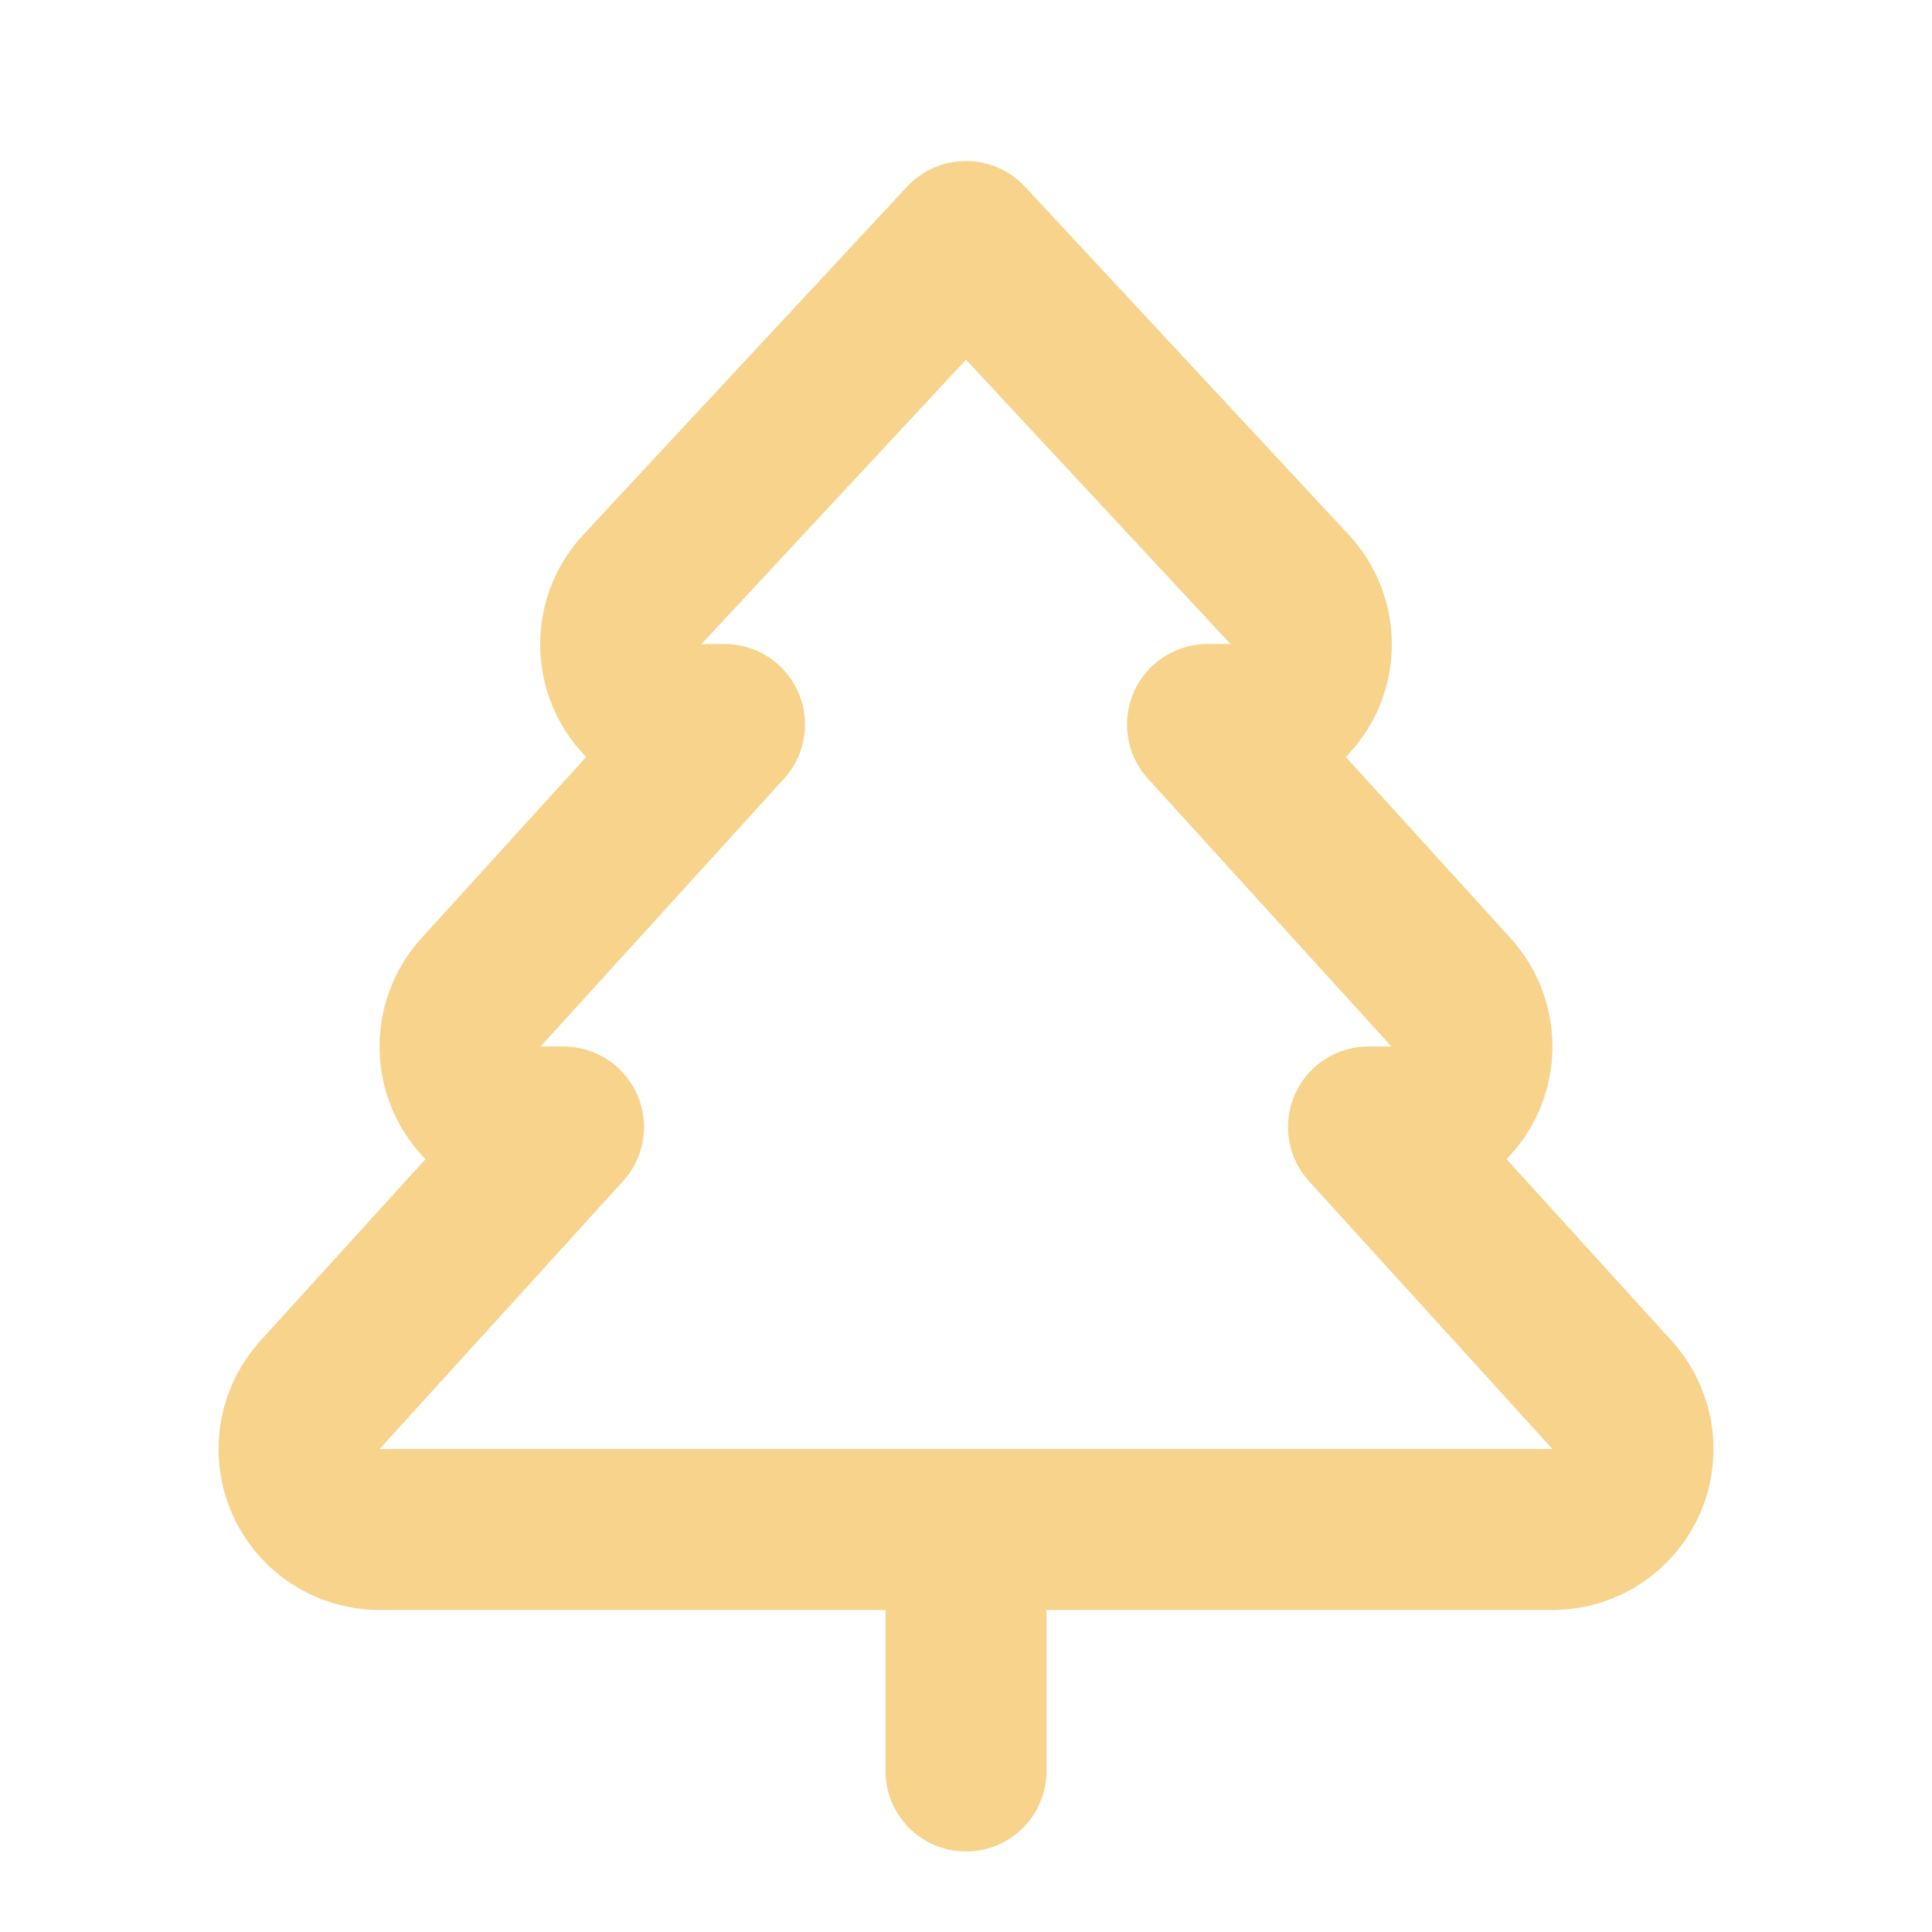 <?xml version="1.0" encoding="UTF-8"?> <svg xmlns="http://www.w3.org/2000/svg" width="24" height="24" viewBox="0 0 24 24" fill="none"><path d="M17 14L20 17.3C20.137 17.44 20.23 17.617 20.267 17.809C20.305 18.001 20.285 18.2 20.211 18.381C20.136 18.562 20.01 18.717 19.848 18.827C19.686 18.937 19.496 18.997 19.3 19H4.7C4.504 18.997 4.314 18.937 4.152 18.827C3.99 18.717 3.864 18.562 3.789 18.381C3.715 18.2 3.695 18.001 3.733 17.809C3.77 17.617 3.863 17.44 4 17.3L7 14H6.7C6.504 13.997 6.314 13.937 6.152 13.827C5.99 13.717 5.864 13.562 5.789 13.381C5.715 13.2 5.695 13.001 5.733 12.809C5.77 12.617 5.863 12.44 6 12.3L9 9H8.8C8.596 9.018 8.391 8.974 8.213 8.872C8.035 8.77 7.893 8.615 7.805 8.43C7.718 8.244 7.69 8.036 7.725 7.834C7.759 7.632 7.856 7.446 8 7.3L12 3L16 7.3C16.144 7.446 16.241 7.632 16.275 7.834C16.31 8.036 16.282 8.244 16.195 8.43C16.107 8.615 15.965 8.77 15.787 8.872C15.609 8.974 15.404 9.018 15.2 9H15L18 12.3C18.137 12.44 18.23 12.617 18.267 12.809C18.305 13.001 18.285 13.2 18.211 13.381C18.136 13.562 18.01 13.717 17.848 13.827C17.686 13.937 17.496 13.997 17.3 14H17Z" stroke="#F7D38C" stroke-width="2" stroke-linecap="round" stroke-linejoin="round"></path><path d="M12 22V19" stroke="#F7D38C" stroke-width="2" stroke-linecap="round" stroke-linejoin="round"></path></svg> 